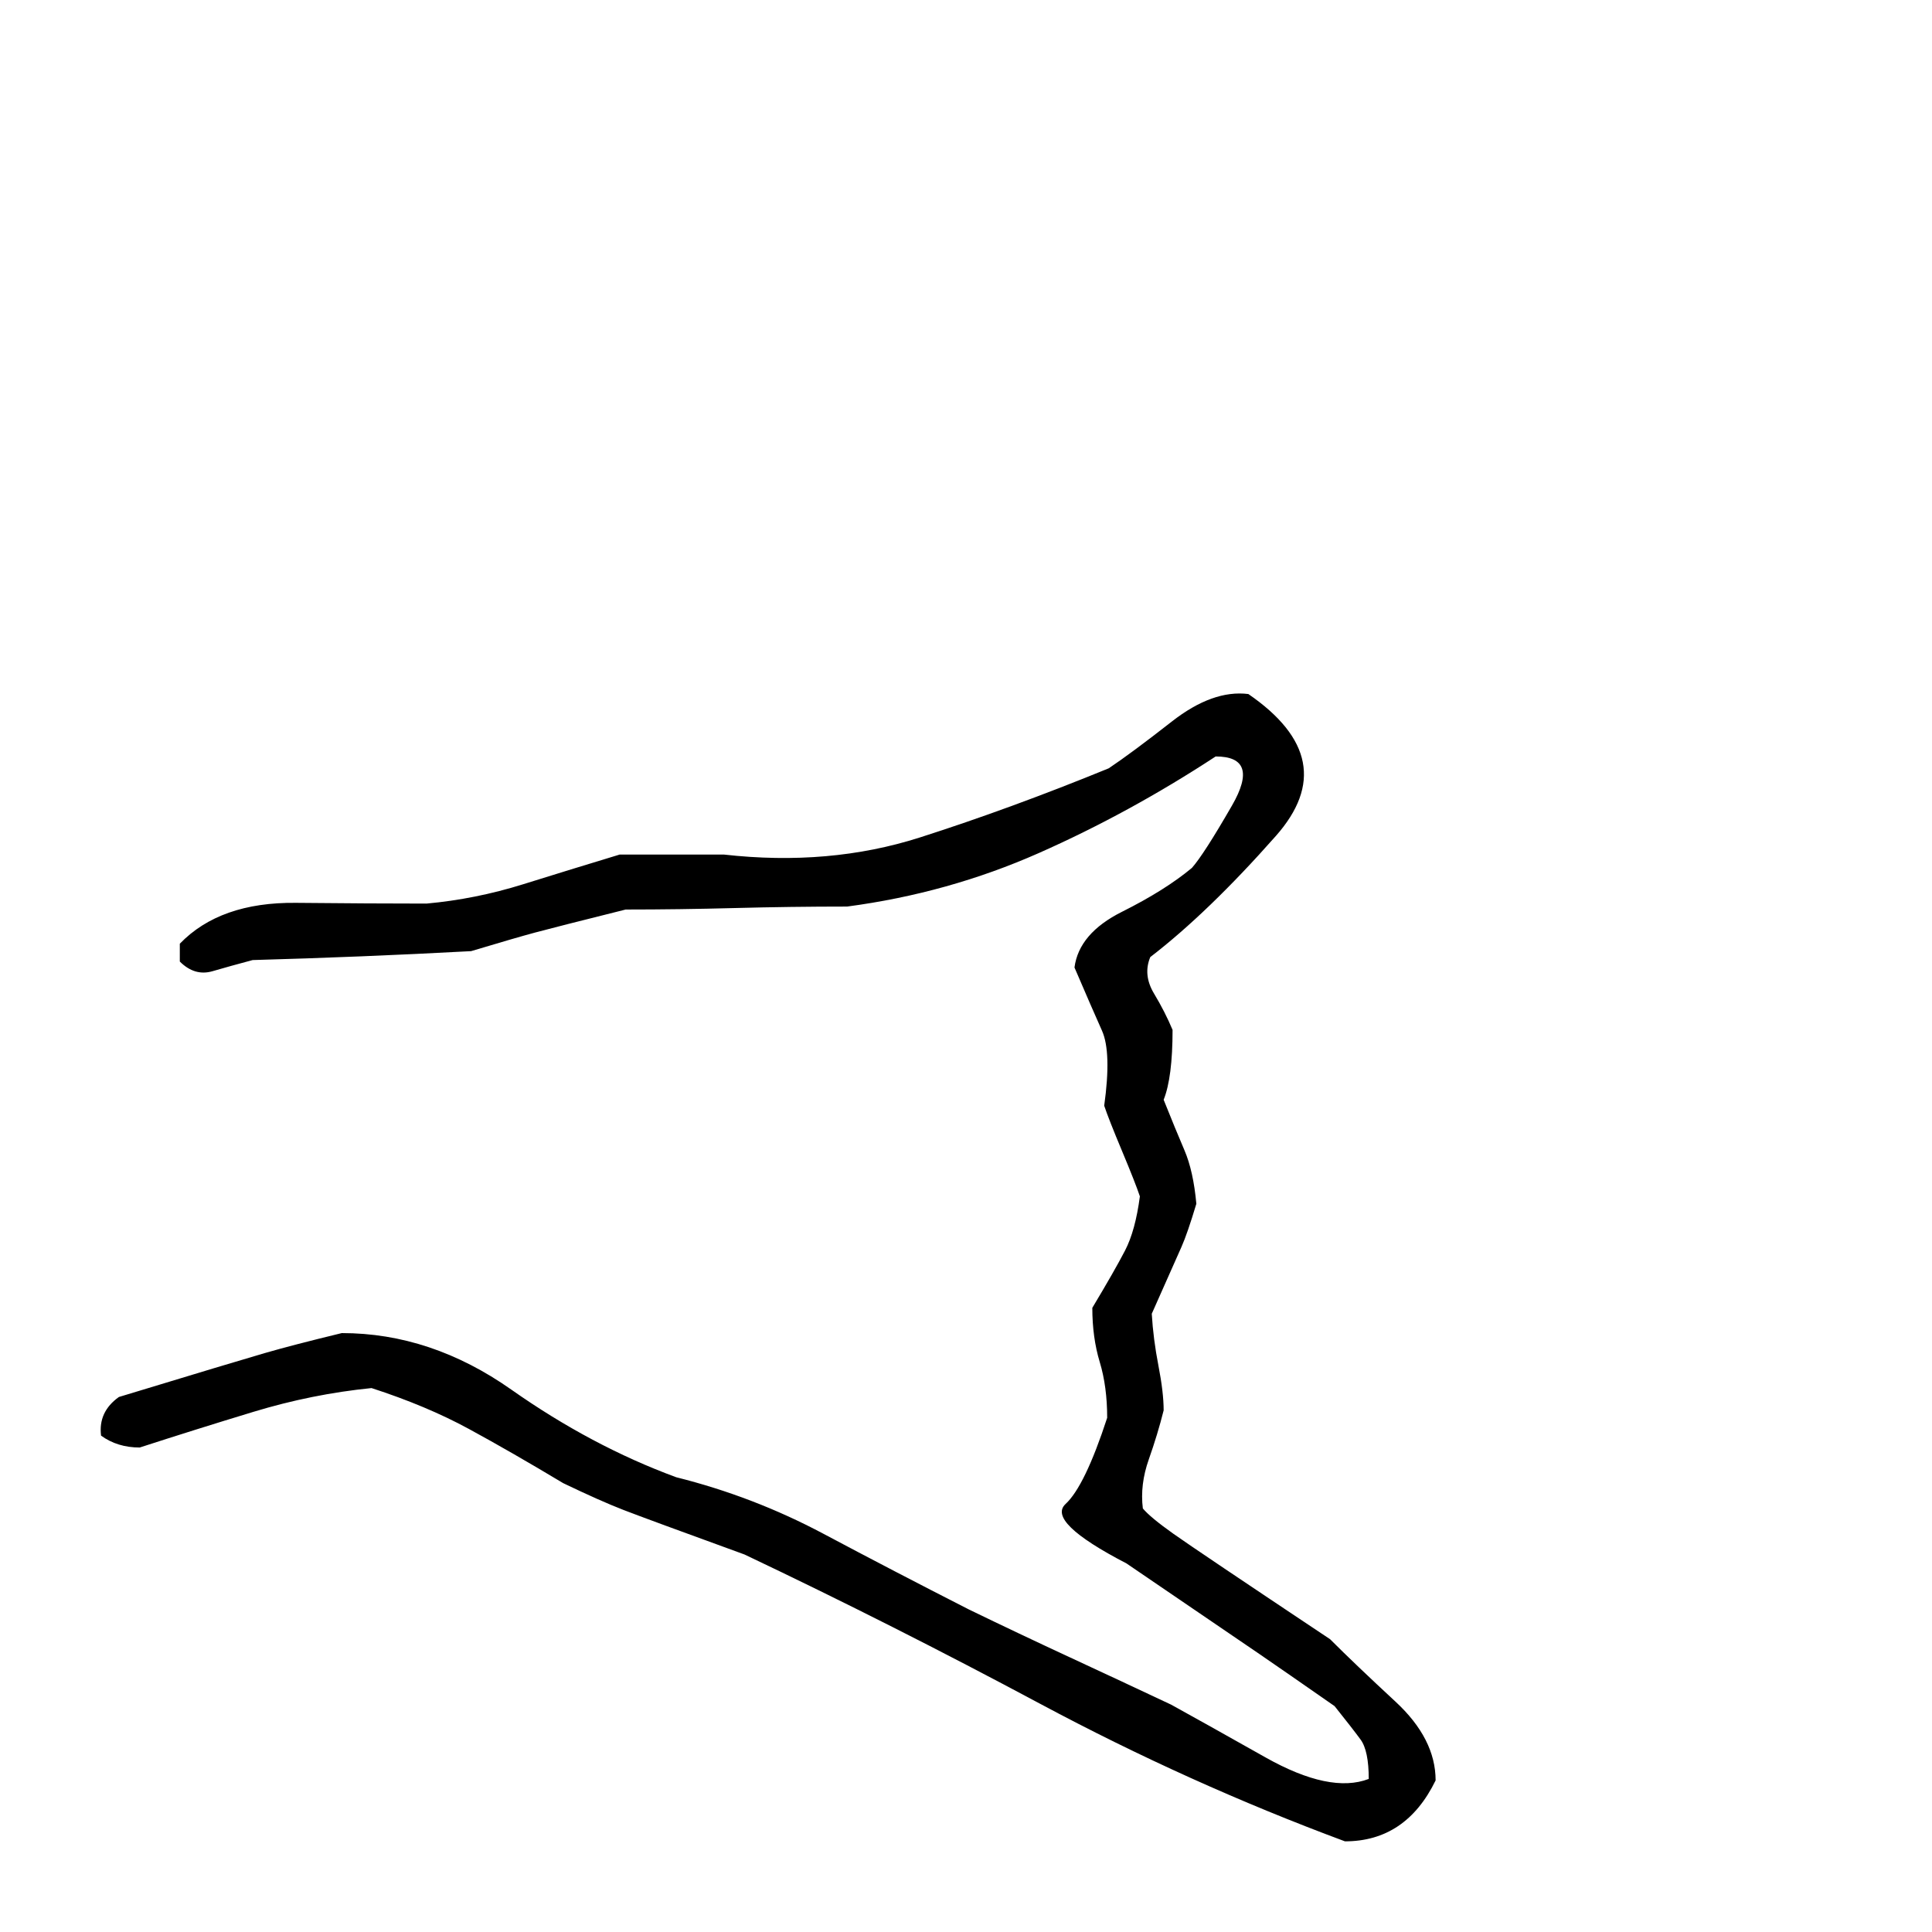 <?xml version="1.0" standalone="no"?>
<!DOCTYPE svg PUBLIC "-//W3C//DTD SVG 1.1//EN" "http://www.w3.org/Graphics/SVG/1.1/DTD/svg11.dtd">
<svg xmlns="http://www.w3.org/2000/svg" xmlns:xlink="http://www.w3.org/1999/xlink" version="1.1" viewBox="0 -500 1300 1300">
   <path fill="currentColor" d="M905 739q-105 -39 -205 -92.5t-199 -100.5q-66 -24 -81.5 -30t-40.5 -18q-35 -21 -63.5 -36.5t-65.5 -27.5q-40 4 -79.5 16t-76.5 24q-15 0 -26 -8q-2 -16 12 -26q79 -24 98 -29.5t52 -13.5q60 0 114 38t111 59q52 13 99 38t98 51q33 16 67.5 32t68.5 32q20 11 63.5 35.5 t69.5 14.5q0 -19 -5.5 -26.5t-17.5 -22.5q-33 -23 -50.5 -35t-89.5 -61q-54 -28 -41 -40t28 -58q0 -21 -5 -37.5t-5 -36.5q15 -25 22 -38.5t10 -36.5q-3 -9 -12 -30.5t-12 -30.5q5 -36 -1.5 -50.5t-18.5 -42.5q3 -23 32 -37.5t47 -29.5q8 -9 27 -42t-11 -33q-58 38 -119 65 t-129 36q-38 0 -75.5 1t-73.5 1q-48 12 -61 15.5t-43 12.5q-37 2 -74 3.5t-73 2.5q-15 4 -27 7.5t-22 -6.5v-6v-6q27 -28 78 -27.5t88 0.5q33 -3 65 -13t65 -20h34.5h35.5q71 8 132 -11.5t127 -46.5q15 -10 42.5 -31.5t51.5 -18.5q64 44 18.5 95.5t-84.5 81.5 q-5 12 2.5 24.5t12.5 24.5q0 32 -6 47q8 20 14 34t8 36q-6 20 -10 29l-20 45q1 17 4.5 35t3.5 30q-4 16 -10 33t-4 33q5 6 20.5 17t105.5 71q17 17 44 42t27 53q-20 41 -61 41z"/>
</svg>

